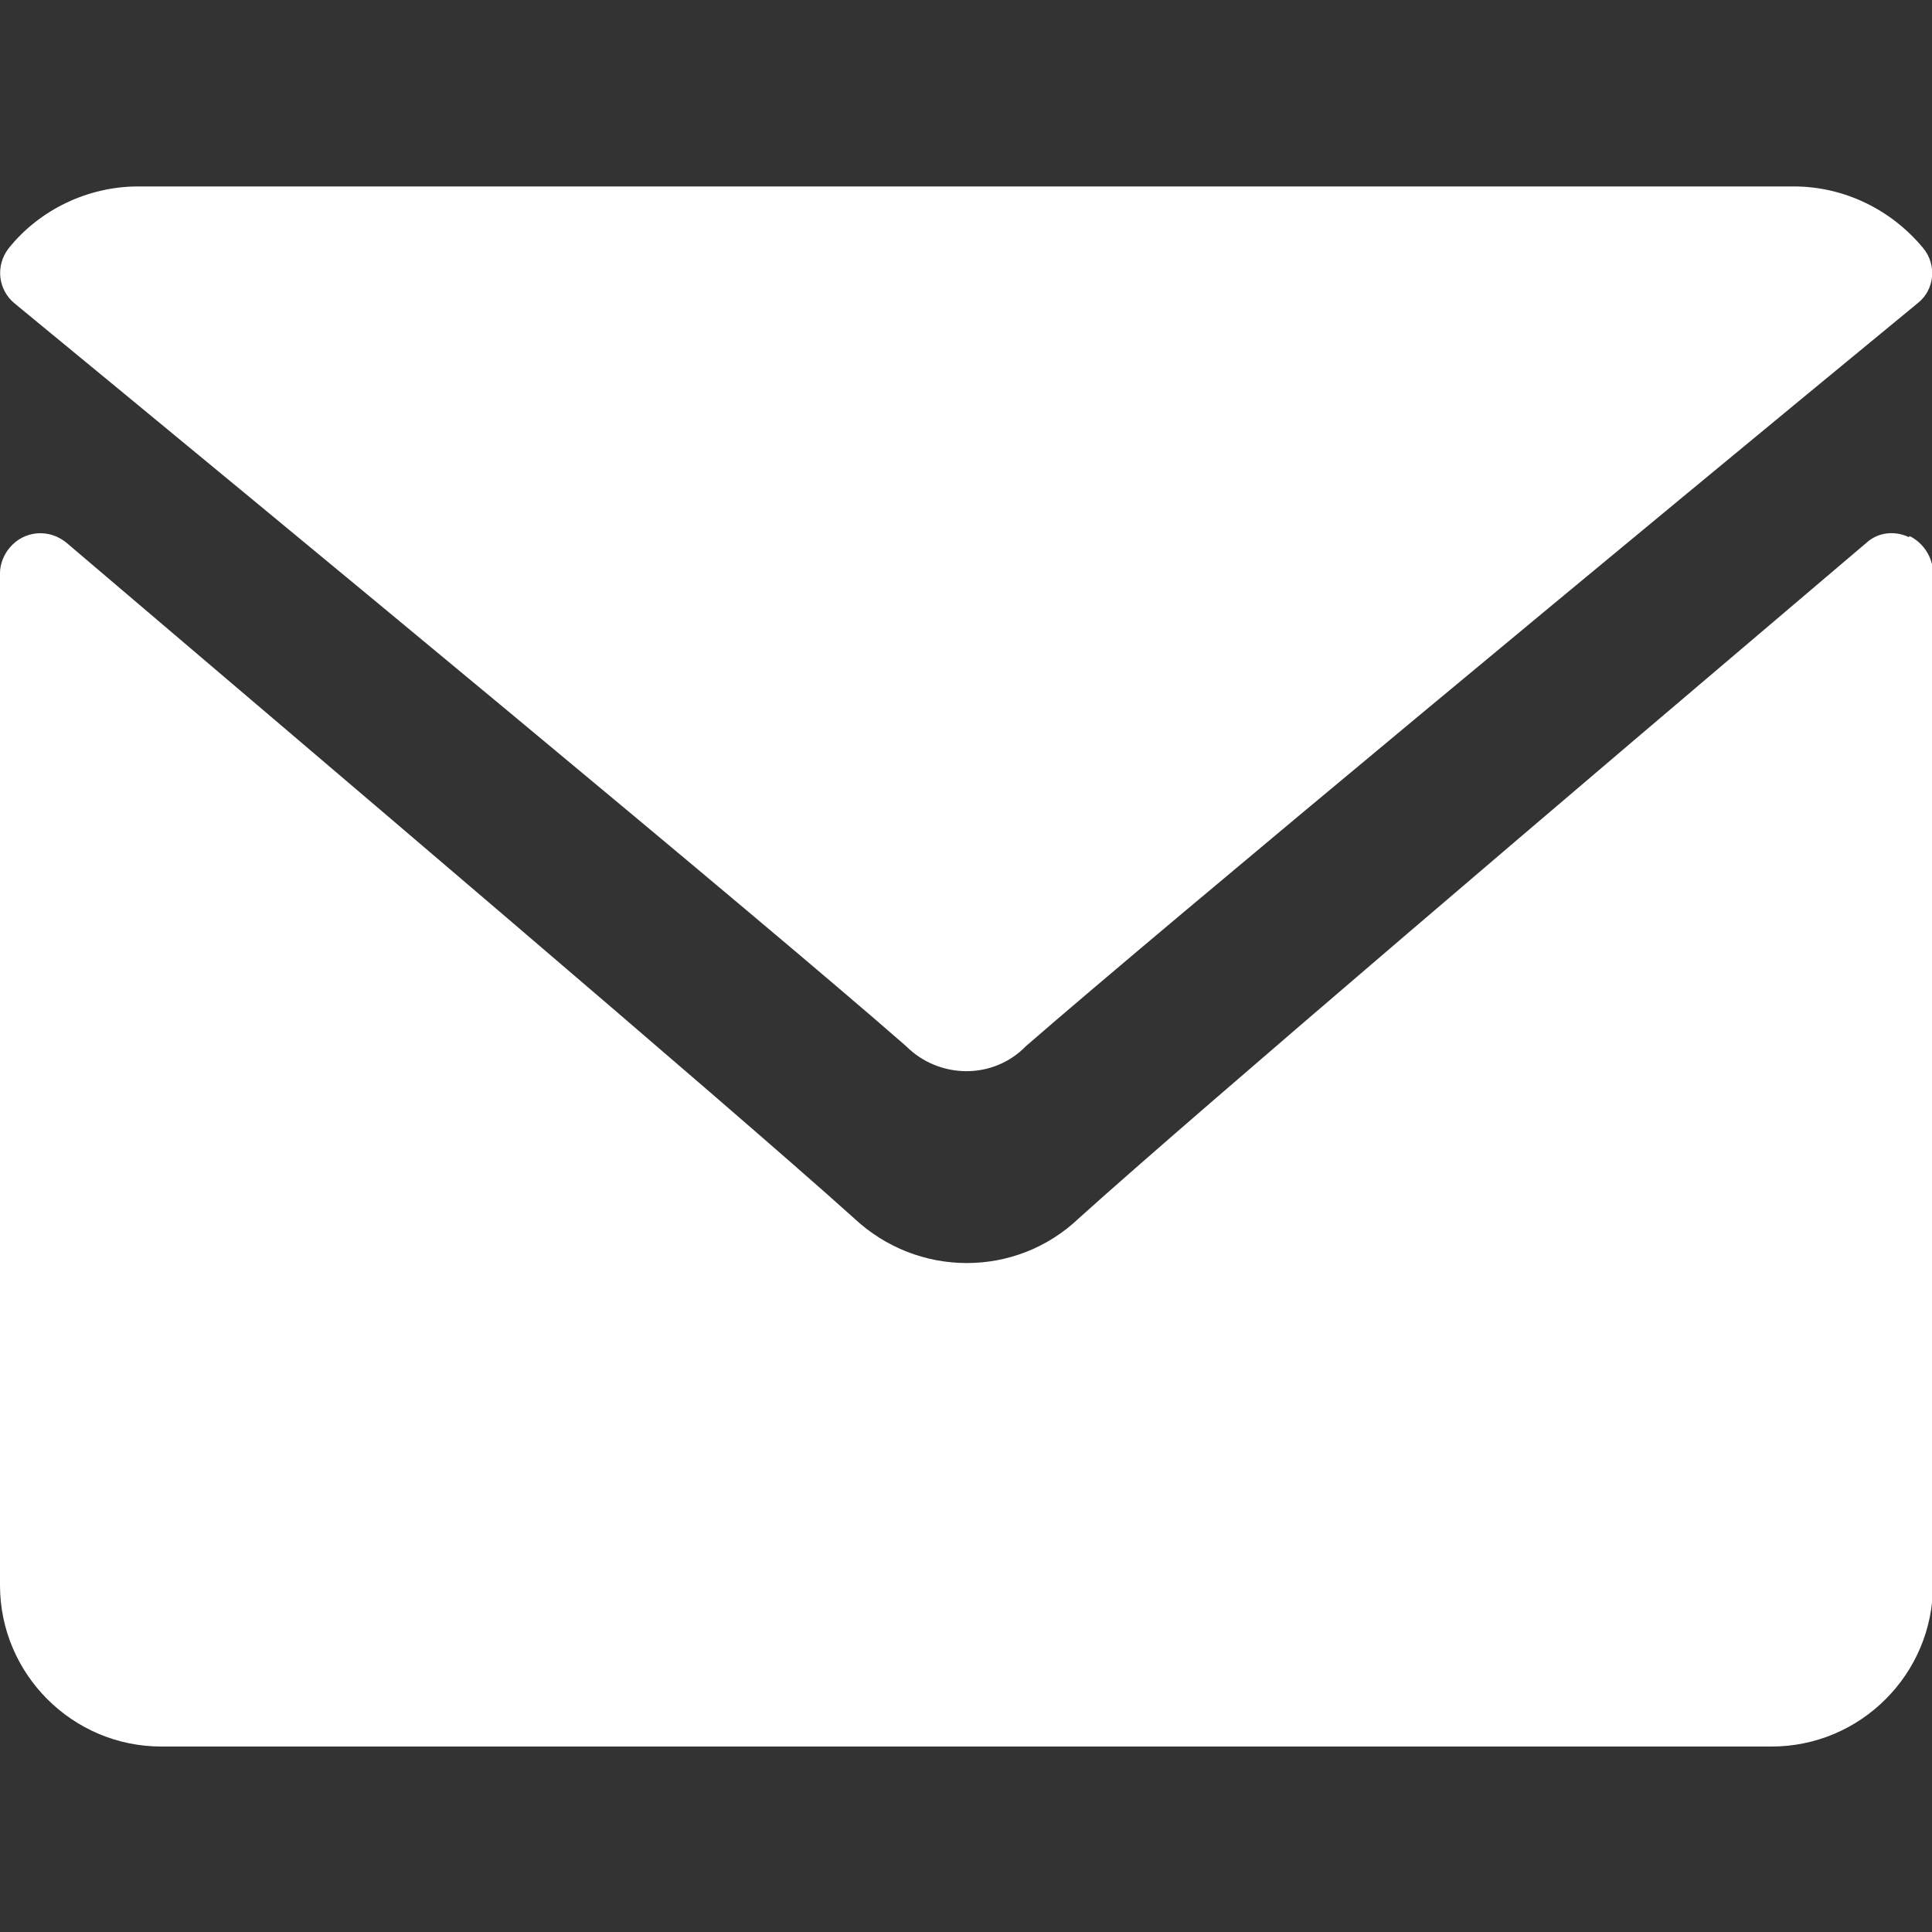 <?xml version="1.0" encoding="UTF-8"?><svg id="a" xmlns="http://www.w3.org/2000/svg" width="20" height="20" viewBox="0 0 20 20"><rect x="0" y="0" width="20" height="20" fill="#333333" stroke="none"/><defs><style>.b{fill:#fff;}</style></defs><path class="b" d="m.15,3.14c2.82,2.32,7.77,6.41,9.23,7.69.34.34.9.35,1.24,0,0,0,0,0,0,0,1.46-1.27,6.41-5.37,9.23-7.69.18-.14.2-.4.06-.57,0,0,0,0,0,0-.33-.4-.82-.64-1.34-.64H1.43c-.52,0-1.02.24-1.34.64-.14.18-.11.43.06.57Z"/><path class="b" d="m19.76,5.56c-.15-.07-.32-.05-.44.06-3.04,2.58-6.93,5.89-8.15,6.99-.65.62-1.67.62-2.33,0-1.3-1.17-5.67-4.88-8.15-6.99-.18-.15-.44-.13-.59.05C.04,5.74,0,5.84,0,5.93v10.48c0,.92.75,1.67,1.67,1.67h16.67c.92,0,1.67-.75,1.67-1.67V5.93c0-.16-.1-.31-.24-.38Z"/></svg>